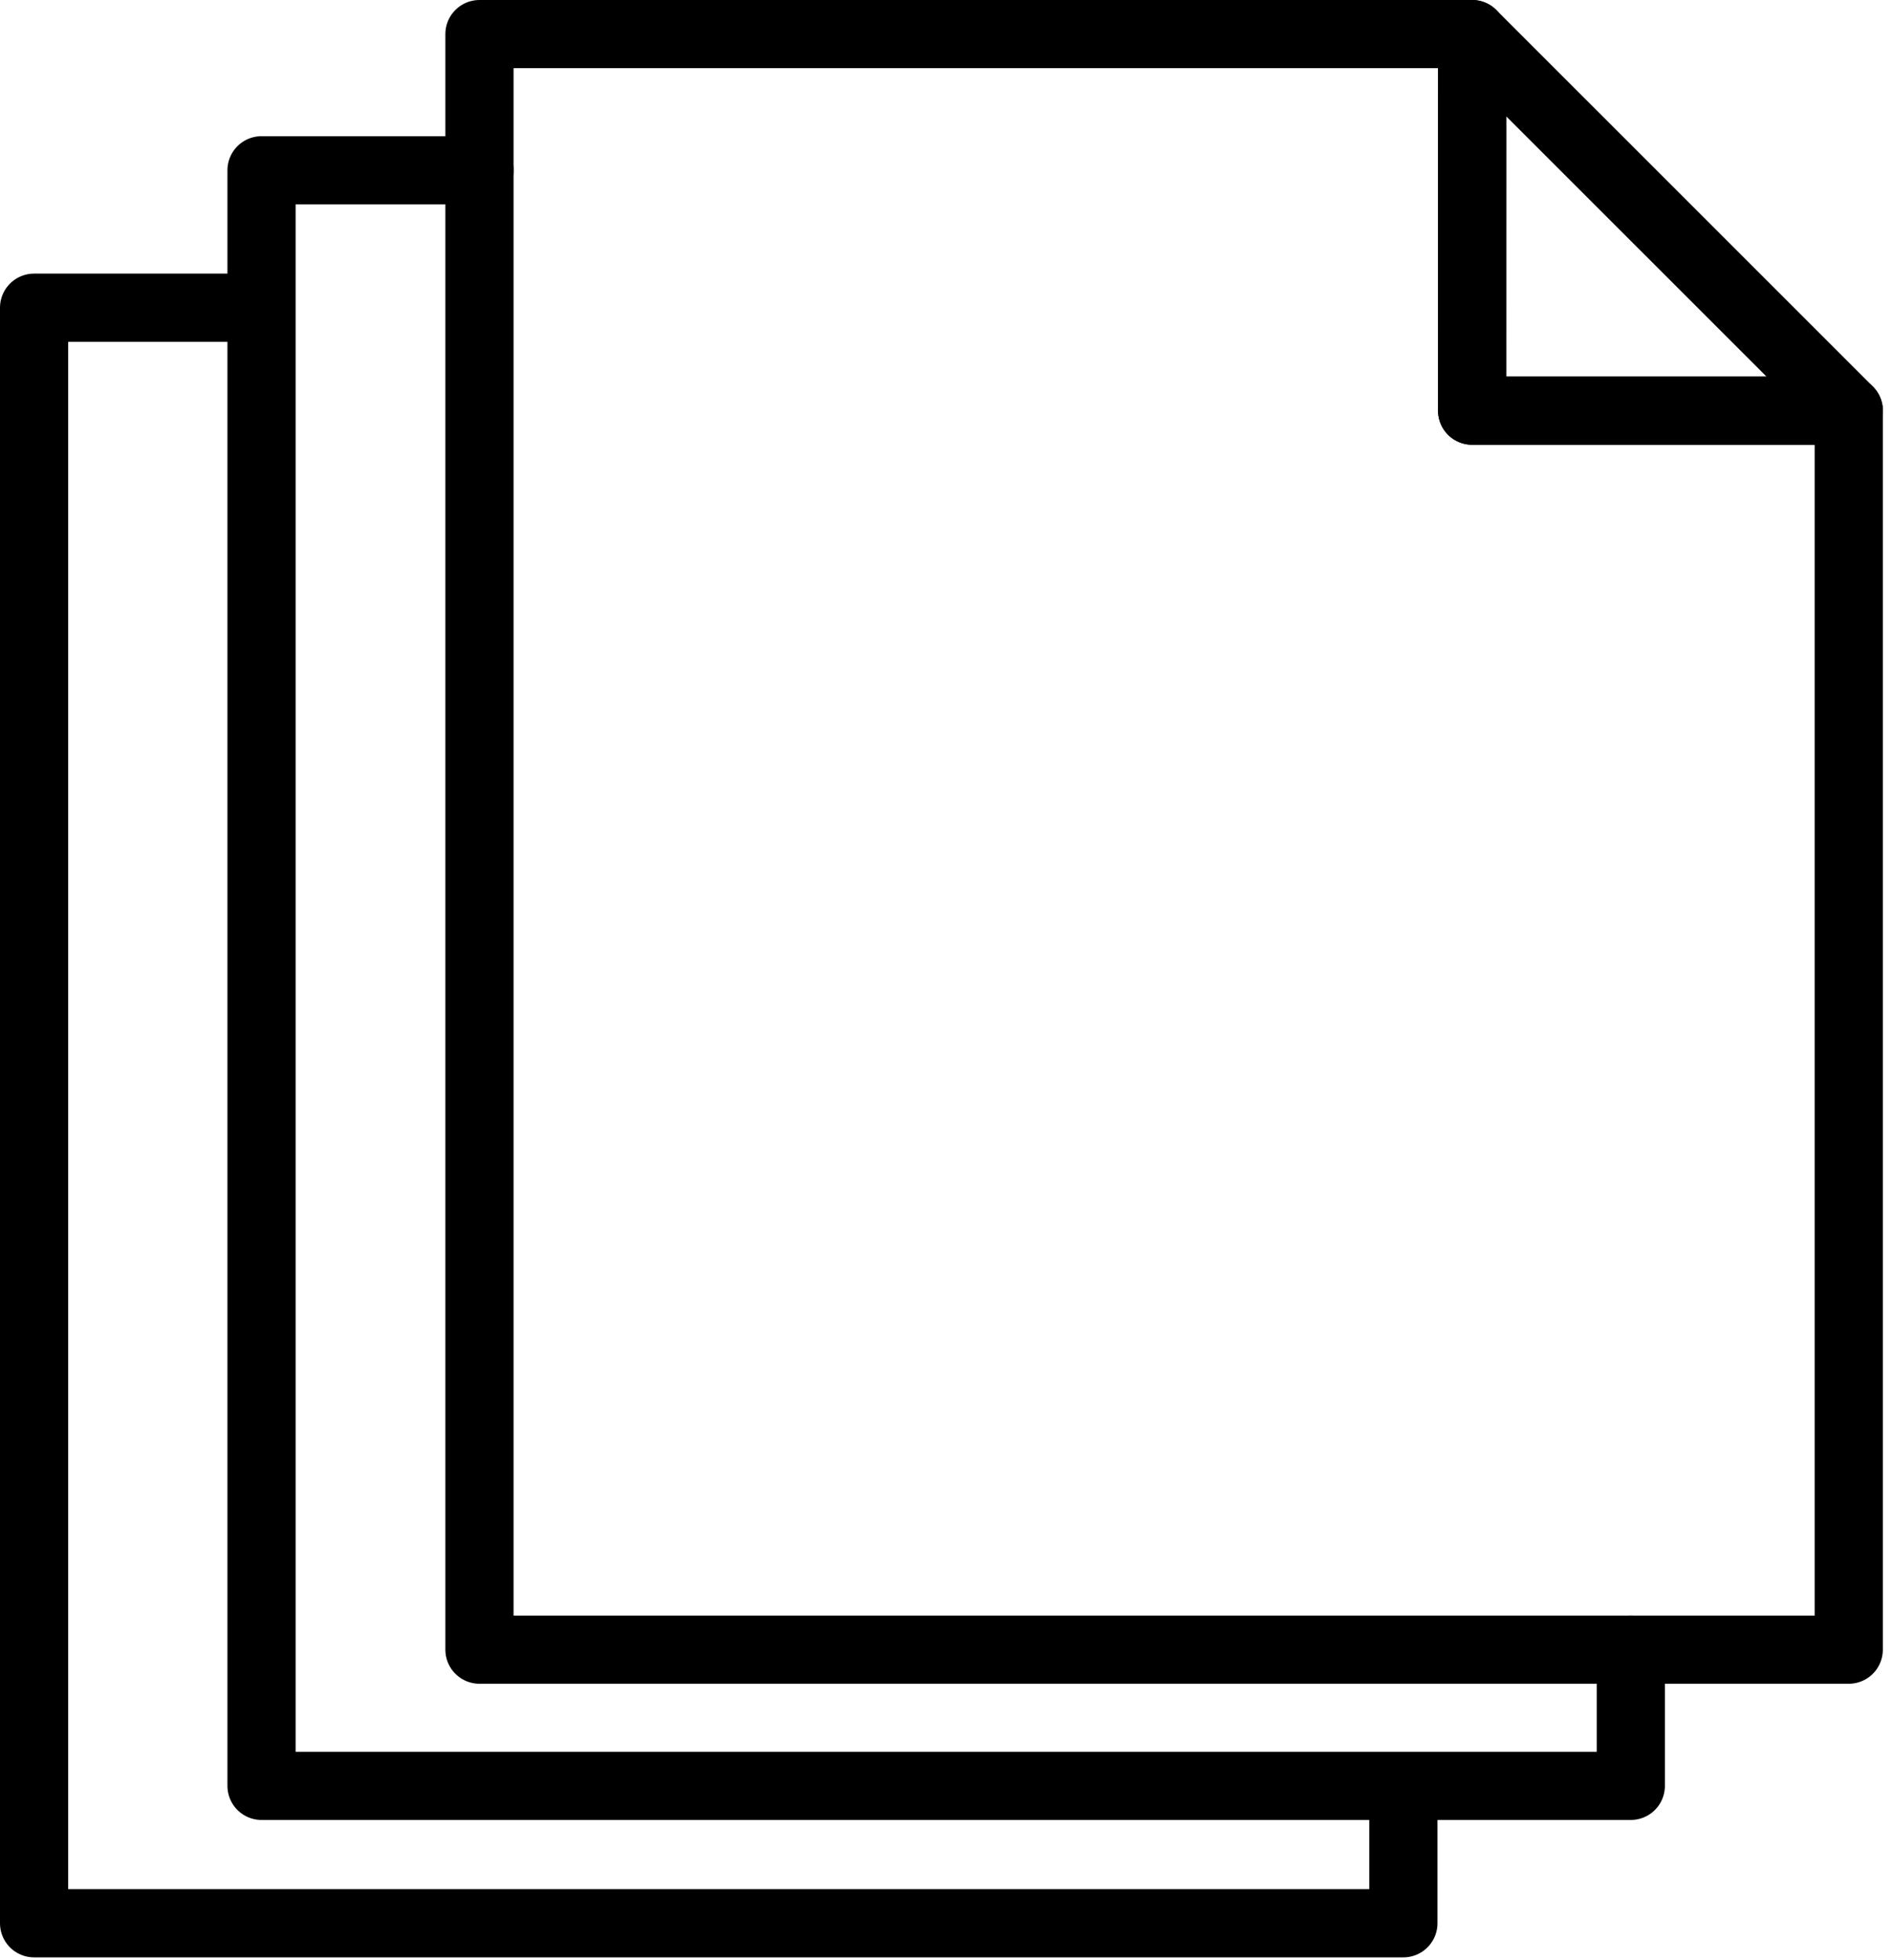 <?xml version="1.0" encoding="UTF-8"?>
<svg width="111px" height="115px" viewBox="0 0 111 115" version="1.1" xmlns="http://www.w3.org/2000/svg" xmlns:xlink="http://www.w3.org/1999/xlink">
    <title>sustainability_icon</title>
    <g id="Page-1" stroke="none" stroke-width="1" fill="none" fill-rule="evenodd" stroke-linecap="round" stroke-linejoin="round">
        <g id="sustainability_icon" transform="translate(2, 2)" stroke="#000000" stroke-width="4">
            <polyline id="Path" points="93.676 94.788 93.676 102.779 13.343 102.779 13.343 7.991 26.129 7.991"></polyline>
            <polyline id="Path" points="80.333 102.85 80.333 110.841 0 110.841 0 16.053 12.787 16.053"></polyline>
            <polygon id="Path" points="84.37 0 26.129 0 26.129 94.788 106.462 94.788 106.462 22.093 84.365 22.093"></polygon>
            <polygon id="Path" points="84.37 0 84.37 22.097 106.468 22.097"></polygon>
        </g>
    </g>
</svg>